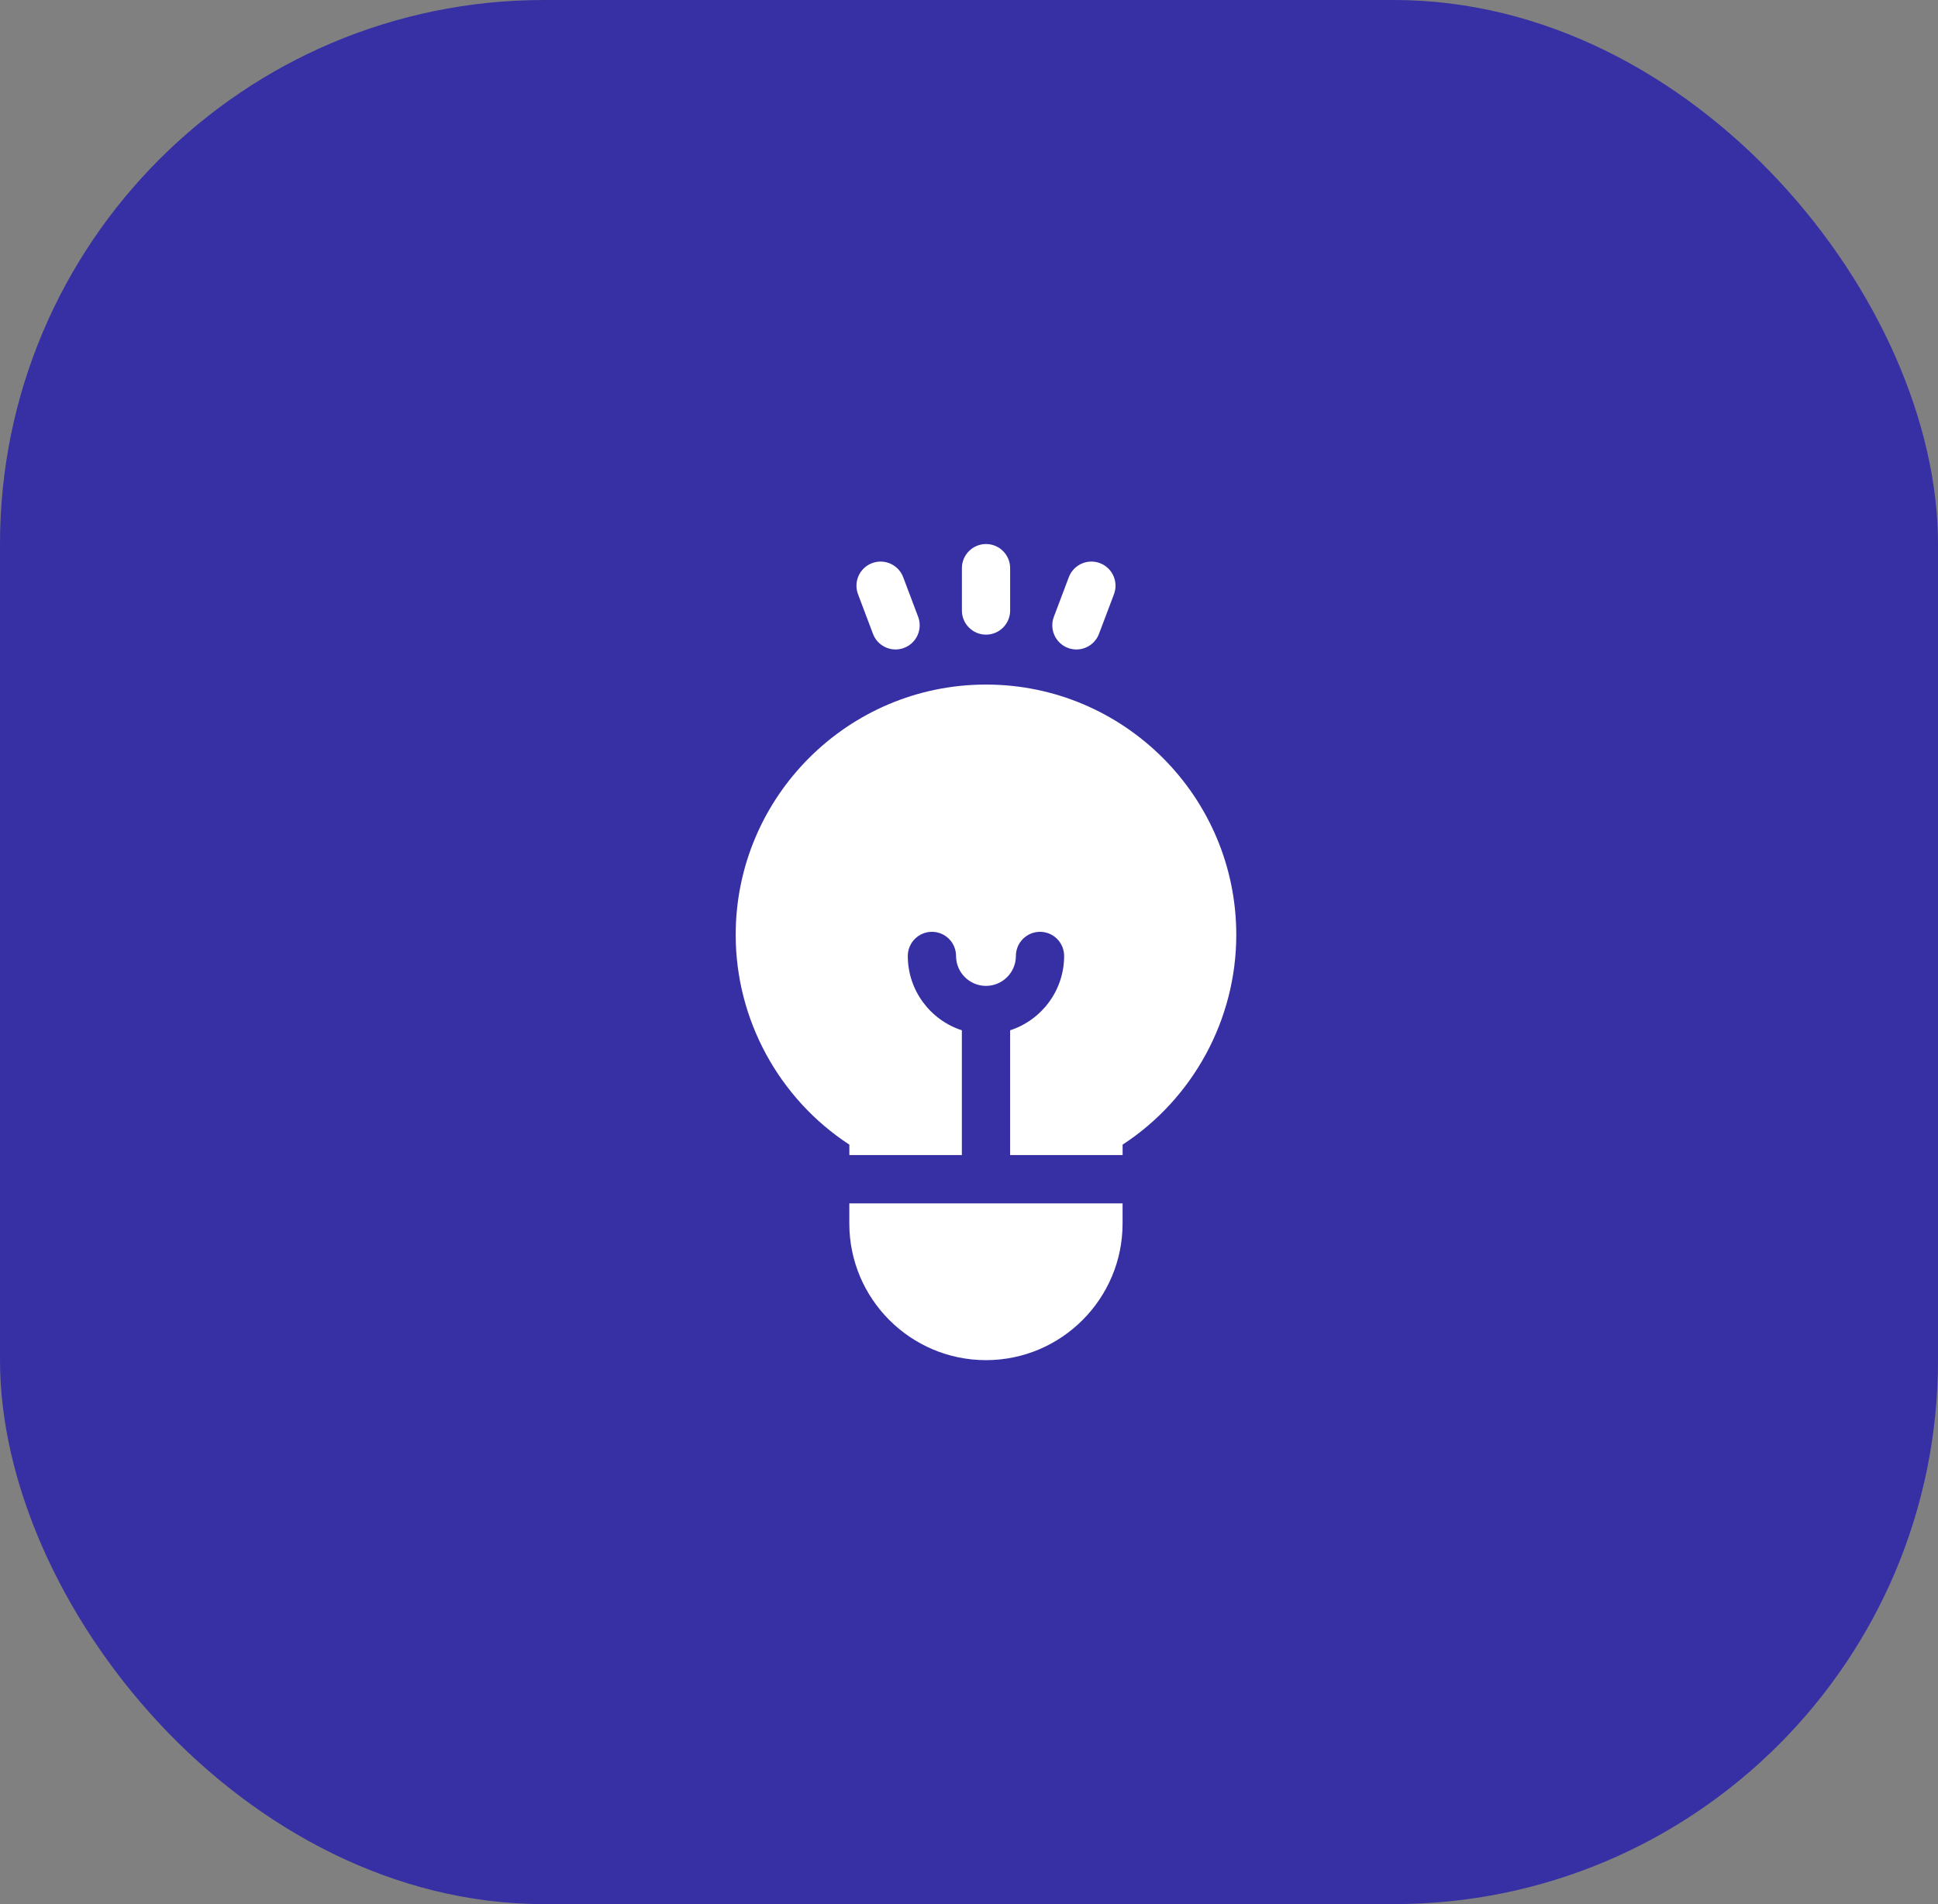 <svg width="57" height="56" viewBox="0 0 57 56" fill="none" xmlns="http://www.w3.org/2000/svg">
<rect x="0" y="0" width="57" height="56" fill="#808080" stroke="none"/>
<rect width="57" height="56" rx="16" fill="#3630A4"/>
<g clip-path="url(#clip0_523_36137)">
<path d="M29 20.133C24.94 20.133 21.638 23.435 21.638 27.495C21.638 29.984 22.909 32.311 24.981 33.664V33.971H28.29V30.301C27.368 30.002 26.7 29.135 26.7 28.115C26.7 27.723 27.018 27.405 27.41 27.405C27.802 27.405 28.119 27.723 28.119 28.115C28.119 28.6 28.514 28.995 28.999 28.995C29.485 28.995 29.879 28.6 29.879 28.115C29.879 27.723 30.197 27.405 30.589 27.405C30.981 27.405 31.298 27.723 31.298 28.115C31.298 29.135 30.63 30.002 29.709 30.301V33.971H33.018V33.664C35.09 32.311 36.361 29.984 36.361 27.495C36.361 23.435 33.059 20.133 29 20.133Z" fill="white"/>
<path d="M24.98 35.391V35.984C24.98 38.2 26.783 40.002 28.999 40.002C31.215 40.002 33.017 38.2 33.017 35.984V35.391H24.98Z" fill="white"/>
<path d="M29.001 16C28.609 16 28.291 16.318 28.291 16.71V17.955C28.291 18.347 28.609 18.665 29.001 18.665C29.392 18.665 29.71 18.347 29.71 17.955V16.71C29.71 16.318 29.392 16 29.001 16Z" fill="white"/>
<path d="M27.004 18.14L26.564 16.974C26.425 16.608 26.015 16.423 25.649 16.562C25.282 16.7 25.097 17.11 25.236 17.476L25.676 18.642C25.784 18.926 26.054 19.101 26.34 19.101C26.424 19.101 26.509 19.086 26.591 19.054C26.958 18.916 27.142 18.506 27.004 18.14Z" fill="white"/>
<path d="M32.351 16.562C31.984 16.423 31.575 16.608 31.436 16.975L30.996 18.14C30.857 18.506 31.042 18.916 31.409 19.055C31.491 19.086 31.576 19.101 31.659 19.101C31.946 19.101 32.216 18.926 32.323 18.642L32.764 17.476C32.902 17.11 32.717 16.7 32.351 16.562Z" fill="white"/>
</g>
<defs>
<clipPath id="clip0_523_36137">
<rect width="24" height="24" fill="white" transform="translate(17 16)"/>
</clipPath>
</defs>
</svg>
